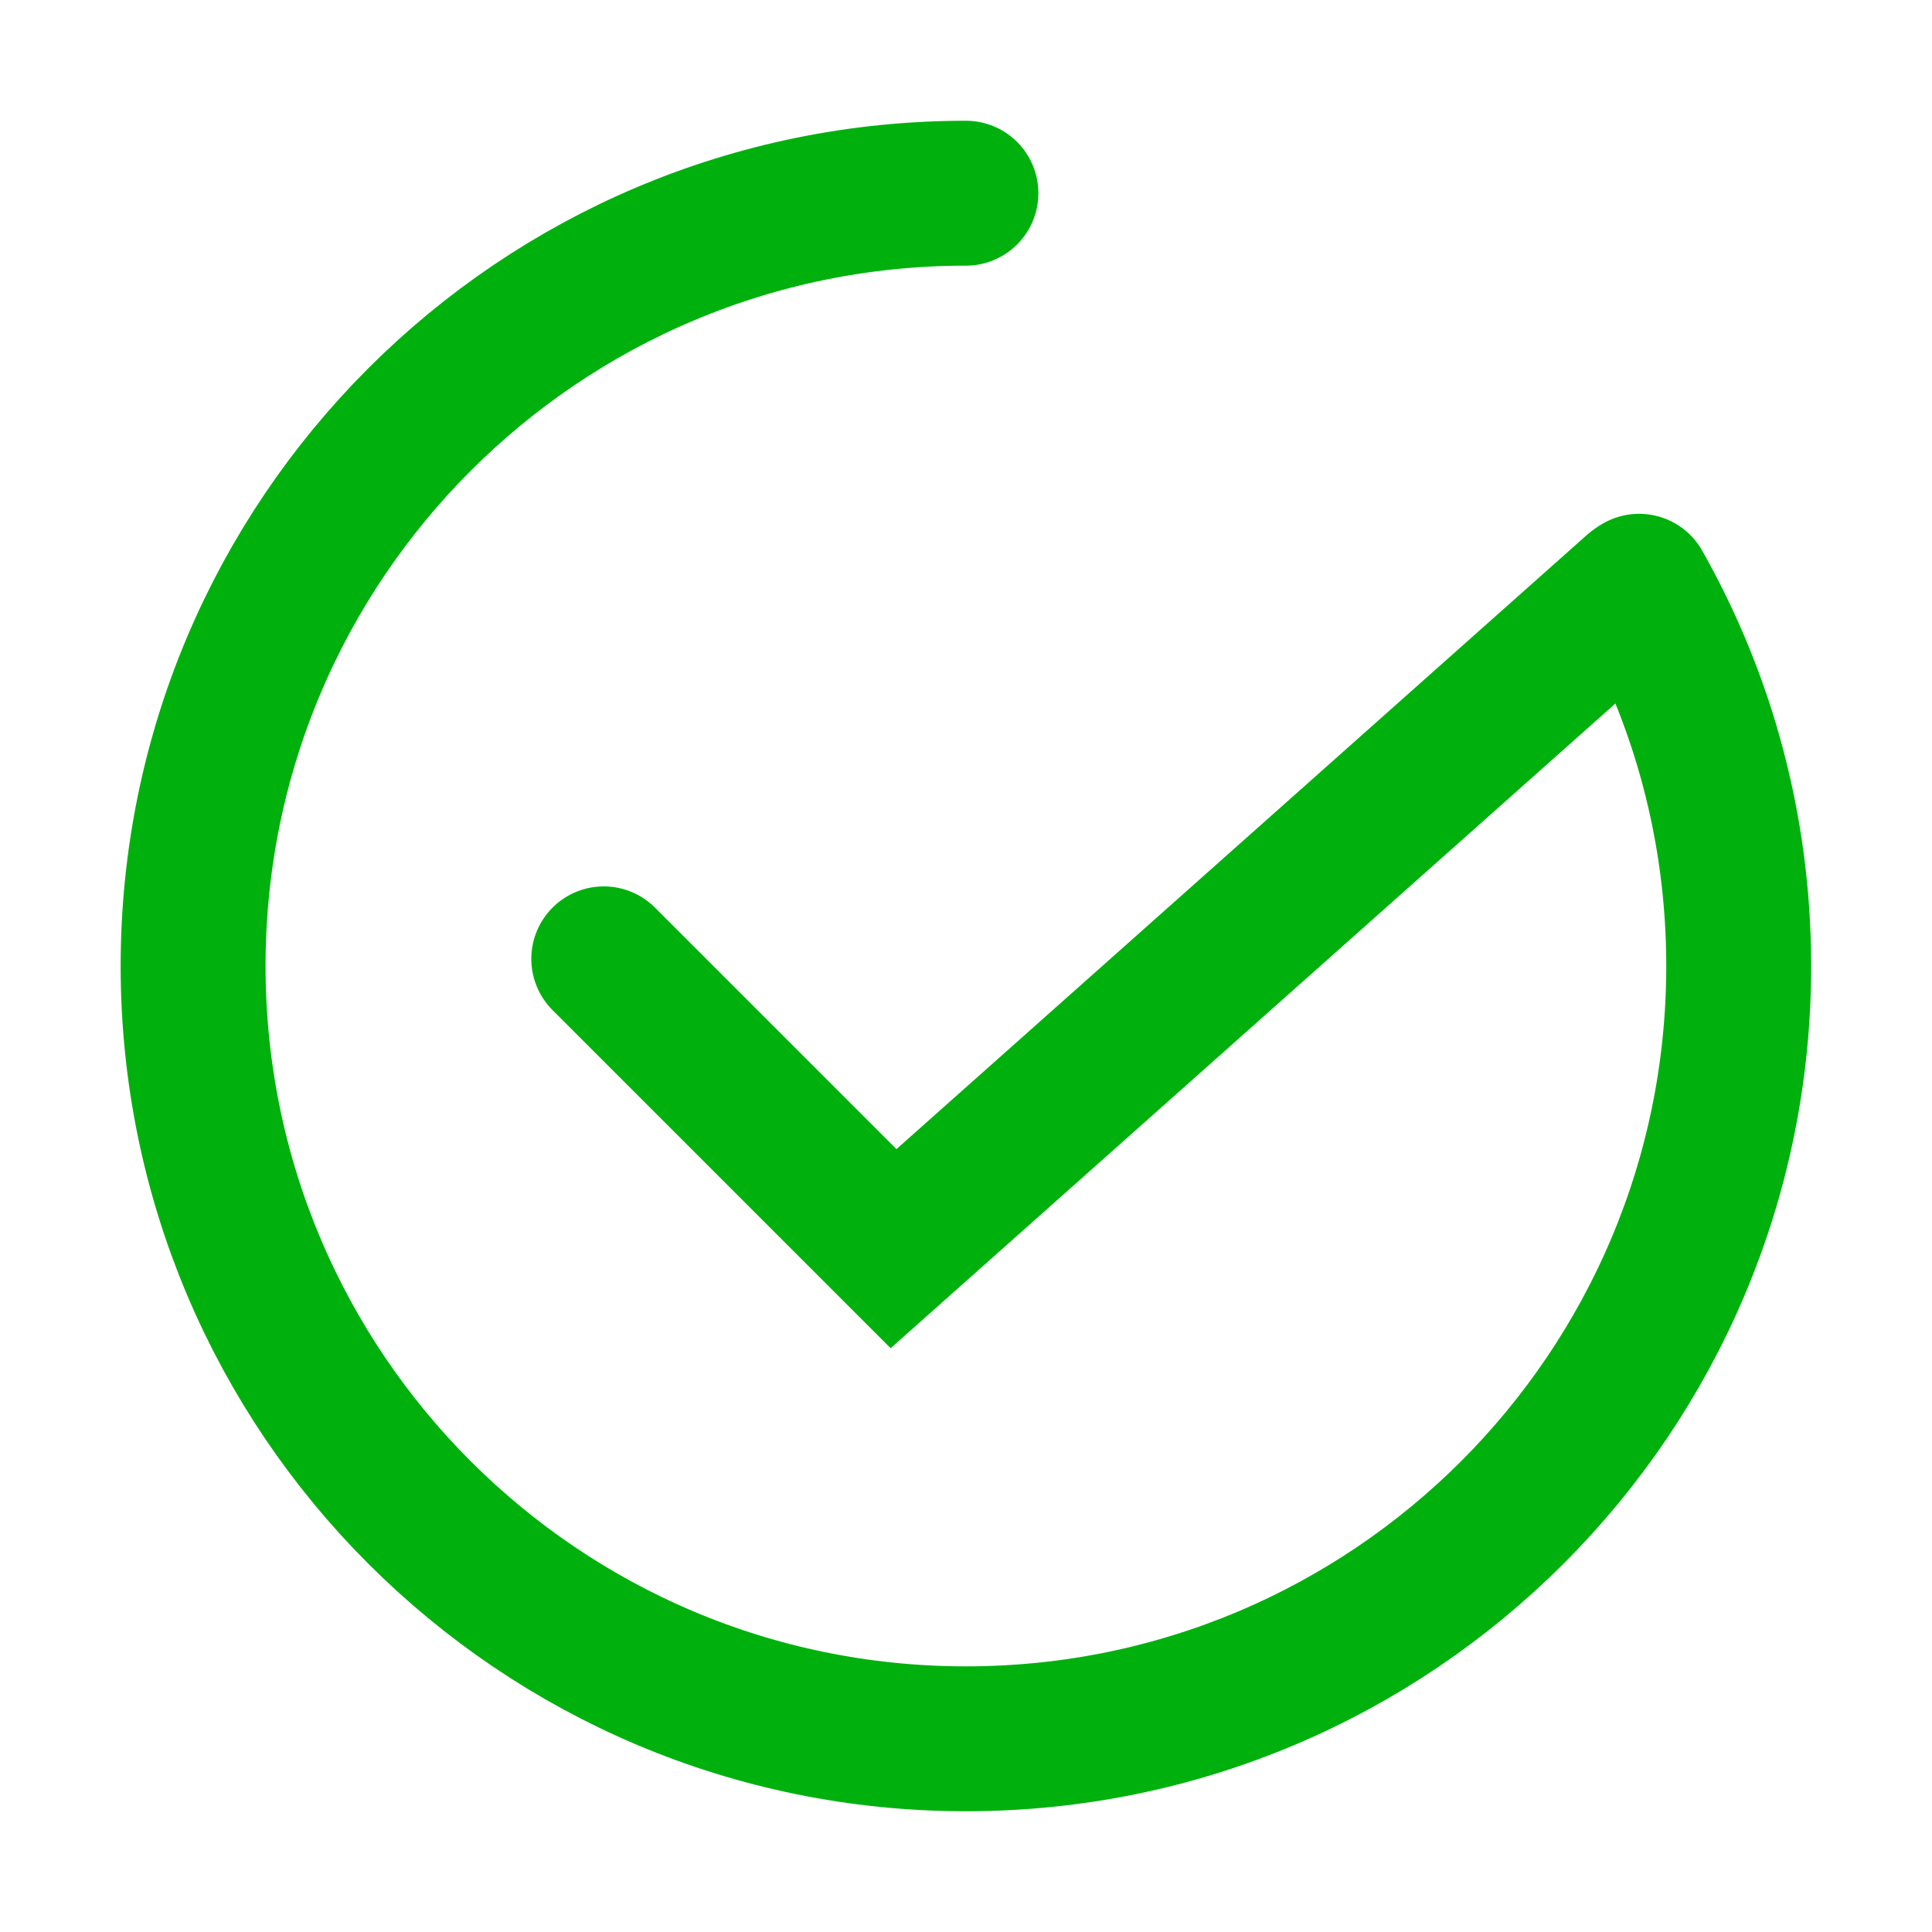 <svg width="20" height="20" viewBox="0 0 20 20" fill="none" xmlns="http://www.w3.org/2000/svg">
<g id="bullet point">
<g id="Icon">
<path id="Ellipse 102" d="M9.999 2C5.581 2 1.999 5.582 1.999 10C1.999 14.418 5.581 18 9.999 18C14.417 18 17.999 14.418 17.999 10C17.999 8.572 17.625 7.23 16.968 6.069" stroke="#00B10D" stroke-width="1.5" stroke-linecap="round"/>
<path id="Vector 93" d="M6.25 9.926L9.25 12.926L16.926 6.098" stroke="#00B10D" stroke-width="1.5" stroke-linecap="round"/>
</g>
</g>
</svg>
